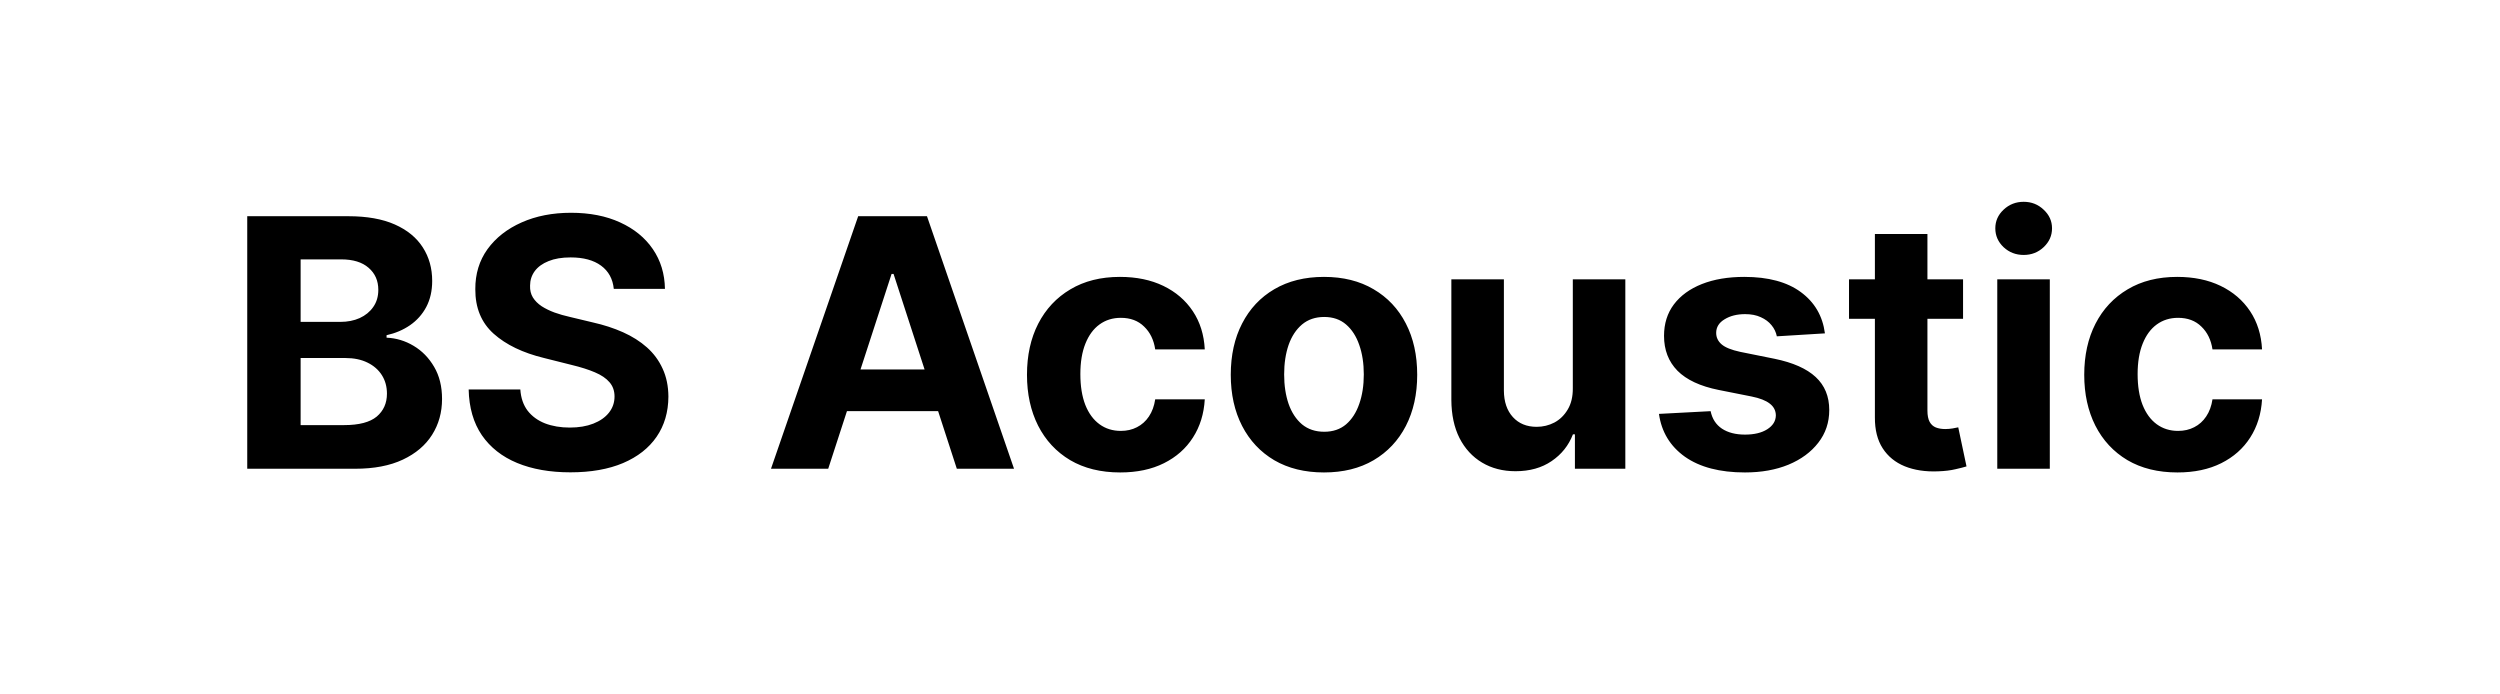 <svg width="144" height="40" viewBox="0 0 144 40" fill="none" xmlns="http://www.w3.org/2000/svg">
<path d="M14.241 27V12.454H20.065C21.135 12.454 22.027 12.613 22.742 12.93C23.457 13.248 23.995 13.688 24.354 14.251C24.714 14.81 24.894 15.454 24.894 16.183C24.894 16.751 24.78 17.251 24.553 17.682C24.326 18.108 24.014 18.458 23.616 18.733C23.223 19.003 22.773 19.195 22.266 19.308V19.45C22.82 19.474 23.339 19.63 23.822 19.919C24.309 20.208 24.705 20.613 25.008 21.134C25.311 21.65 25.462 22.265 25.462 22.98C25.462 23.752 25.271 24.441 24.887 25.047C24.508 25.648 23.947 26.124 23.204 26.474C22.46 26.825 21.544 27 20.455 27H14.241ZM17.316 24.486H19.823C20.68 24.486 21.305 24.322 21.698 23.996C22.091 23.664 22.288 23.224 22.288 22.675C22.288 22.272 22.191 21.917 21.996 21.609C21.802 21.302 21.525 21.06 21.166 20.885C20.81 20.71 20.387 20.622 19.894 20.622H17.316V24.486ZM17.316 18.541H19.596C20.017 18.541 20.391 18.468 20.718 18.321C21.049 18.169 21.31 17.956 21.499 17.682C21.693 17.407 21.791 17.078 21.791 16.695C21.791 16.169 21.604 15.745 21.229 15.423C20.86 15.101 20.334 14.94 19.653 14.94H17.316V18.541ZM35.354 16.638C35.297 16.065 35.053 15.62 34.623 15.303C34.192 14.985 33.607 14.827 32.868 14.827C32.366 14.827 31.943 14.898 31.597 15.04C31.251 15.177 30.986 15.369 30.802 15.615C30.622 15.861 30.532 16.141 30.532 16.453C30.522 16.713 30.577 16.941 30.695 17.135C30.818 17.329 30.986 17.497 31.199 17.639C31.412 17.776 31.659 17.897 31.938 18.001C32.217 18.101 32.516 18.186 32.833 18.257L34.14 18.57C34.774 18.712 35.356 18.901 35.887 19.138C36.417 19.375 36.876 19.666 37.265 20.011C37.653 20.357 37.953 20.764 38.166 21.233C38.384 21.702 38.496 22.239 38.5 22.845C38.496 23.735 38.268 24.507 37.819 25.16C37.373 25.809 36.73 26.313 35.887 26.673C35.049 27.028 34.038 27.206 32.854 27.206C31.68 27.206 30.657 27.026 29.786 26.666C28.919 26.306 28.242 25.774 27.755 25.068C27.272 24.358 27.018 23.48 26.995 22.433H29.971C30.004 22.921 30.143 23.328 30.39 23.655C30.64 23.977 30.974 24.221 31.391 24.386C31.812 24.547 32.288 24.628 32.819 24.628C33.339 24.628 33.791 24.552 34.175 24.401C34.563 24.249 34.864 24.038 35.077 23.768C35.29 23.499 35.397 23.188 35.397 22.838C35.397 22.511 35.3 22.237 35.105 22.014C34.916 21.792 34.637 21.602 34.267 21.446C33.903 21.29 33.455 21.148 32.925 21.02L31.341 20.622C30.115 20.324 29.147 19.858 28.436 19.223C27.726 18.588 27.373 17.734 27.378 16.659C27.373 15.778 27.608 15.009 28.081 14.351C28.559 13.693 29.215 13.179 30.049 12.81C30.882 12.44 31.829 12.256 32.89 12.256C33.969 12.256 34.911 12.44 35.716 12.81C36.526 13.179 37.156 13.693 37.605 14.351C38.055 15.009 38.287 15.771 38.301 16.638H35.354ZM47.705 27H44.409L49.431 12.454H53.394L58.408 27H55.113L51.469 15.778H51.355L47.705 27ZM47.499 21.283H55.283V23.683H47.499V21.283ZM64.523 27.213C63.406 27.213 62.444 26.976 61.64 26.503C60.839 26.025 60.224 25.362 59.793 24.514C59.367 23.667 59.154 22.691 59.154 21.588C59.154 20.471 59.369 19.491 59.8 18.648C60.236 17.8 60.854 17.14 61.654 16.666C62.454 16.188 63.406 15.949 64.509 15.949C65.461 15.949 66.294 16.122 67.009 16.467C67.724 16.813 68.29 17.298 68.706 17.923C69.123 18.548 69.353 19.282 69.395 20.125H66.54C66.46 19.581 66.247 19.142 65.901 18.811C65.56 18.475 65.113 18.307 64.559 18.307C64.09 18.307 63.68 18.435 63.33 18.69C62.984 18.941 62.714 19.308 62.52 19.791C62.326 20.274 62.229 20.859 62.229 21.546C62.229 22.241 62.324 22.833 62.513 23.321C62.707 23.809 62.98 24.18 63.33 24.436C63.68 24.692 64.09 24.82 64.559 24.82C64.904 24.82 65.214 24.749 65.489 24.607C65.768 24.465 65.998 24.259 66.178 23.989C66.363 23.714 66.483 23.385 66.54 23.001H69.395C69.348 23.835 69.121 24.569 68.713 25.203C68.311 25.833 67.755 26.325 67.044 26.68C66.334 27.035 65.494 27.213 64.523 27.213ZM76.261 27.213C75.158 27.213 74.204 26.979 73.399 26.51C72.599 26.037 71.981 25.378 71.546 24.535C71.11 23.688 70.892 22.706 70.892 21.588C70.892 20.461 71.11 19.476 71.546 18.634C71.981 17.786 72.599 17.128 73.399 16.659C74.204 16.186 75.158 15.949 76.261 15.949C77.365 15.949 78.316 16.186 79.117 16.659C79.921 17.128 80.542 17.786 80.977 18.634C81.413 19.476 81.631 20.461 81.631 21.588C81.631 22.706 81.413 23.688 80.977 24.535C80.542 25.378 79.921 26.037 79.117 26.51C78.316 26.979 77.365 27.213 76.261 27.213ZM76.276 24.869C76.778 24.869 77.197 24.727 77.533 24.443C77.869 24.154 78.122 23.761 78.293 23.264C78.468 22.767 78.555 22.201 78.555 21.567C78.555 20.932 78.468 20.366 78.293 19.869C78.122 19.372 77.869 18.979 77.533 18.69C77.197 18.401 76.778 18.257 76.276 18.257C75.769 18.257 75.343 18.401 74.997 18.69C74.656 18.979 74.398 19.372 74.223 19.869C74.053 20.366 73.967 20.932 73.967 21.567C73.967 22.201 74.053 22.767 74.223 23.264C74.398 23.761 74.656 24.154 74.997 24.443C75.343 24.727 75.769 24.869 76.276 24.869ZM90.594 22.355V16.091H93.619V27H90.715V25.018H90.601C90.355 25.658 89.945 26.171 89.372 26.56C88.804 26.948 88.11 27.142 87.291 27.142C86.562 27.142 85.921 26.976 85.367 26.645C84.812 26.313 84.379 25.842 84.067 25.232C83.759 24.621 83.603 23.889 83.598 23.037V16.091H86.624V22.497C86.628 23.141 86.801 23.65 87.142 24.024C87.483 24.398 87.94 24.585 88.513 24.585C88.877 24.585 89.218 24.502 89.535 24.337C89.853 24.166 90.108 23.915 90.303 23.584C90.501 23.252 90.599 22.843 90.594 22.355ZM105.116 19.202L102.346 19.372C102.299 19.135 102.197 18.922 102.041 18.733C101.885 18.539 101.679 18.385 101.423 18.271C101.172 18.153 100.871 18.094 100.521 18.094C100.052 18.094 99.657 18.193 99.335 18.392C99.013 18.586 98.852 18.847 98.852 19.173C98.852 19.434 98.956 19.654 99.164 19.834C99.373 20.014 99.73 20.158 100.237 20.267L102.211 20.665C103.272 20.883 104.063 21.233 104.583 21.716C105.104 22.199 105.365 22.833 105.365 23.619C105.365 24.334 105.154 24.962 104.733 25.501C104.316 26.041 103.743 26.463 103.014 26.766C102.289 27.064 101.454 27.213 100.507 27.213C99.063 27.213 97.912 26.912 97.055 26.311C96.203 25.705 95.703 24.881 95.556 23.84L98.532 23.683C98.622 24.124 98.84 24.46 99.186 24.692C99.531 24.919 99.974 25.033 100.514 25.033C101.044 25.033 101.47 24.931 101.792 24.727C102.119 24.519 102.285 24.251 102.289 23.925C102.285 23.65 102.169 23.425 101.941 23.25C101.714 23.07 101.364 22.933 100.89 22.838L99.001 22.462C97.936 22.249 97.143 21.879 96.622 21.354C96.106 20.828 95.848 20.158 95.848 19.344C95.848 18.643 96.037 18.039 96.416 17.533C96.799 17.026 97.337 16.635 98.028 16.361C98.724 16.086 99.538 15.949 100.471 15.949C101.849 15.949 102.933 16.24 103.724 16.822C104.52 17.405 104.984 18.198 105.116 19.202ZM113.072 16.091V18.364H106.503V16.091H113.072ZM107.994 13.477H111.02V23.648C111.02 23.927 111.063 24.145 111.148 24.301C111.233 24.453 111.351 24.559 111.503 24.621C111.659 24.682 111.839 24.713 112.043 24.713C112.185 24.713 112.327 24.701 112.469 24.678C112.611 24.649 112.72 24.628 112.795 24.614L113.271 26.865C113.12 26.912 112.907 26.967 112.632 27.028C112.357 27.095 112.024 27.135 111.631 27.149C110.902 27.178 110.262 27.081 109.713 26.858C109.169 26.635 108.745 26.29 108.442 25.821C108.139 25.352 107.99 24.76 107.994 24.046V13.477ZM115.043 27V16.091H118.069V27H115.043ZM116.563 14.685C116.113 14.685 115.728 14.536 115.406 14.237C115.088 13.934 114.93 13.572 114.93 13.151C114.93 12.734 115.088 12.376 115.406 12.078C115.728 11.775 116.113 11.624 116.563 11.624C117.013 11.624 117.397 11.775 117.714 12.078C118.036 12.376 118.197 12.734 118.197 13.151C118.197 13.572 118.036 13.934 117.714 14.237C117.397 14.536 117.013 14.685 116.563 14.685ZM125.422 27.213C124.304 27.213 123.343 26.976 122.538 26.503C121.738 26.025 121.122 25.362 120.691 24.514C120.265 23.667 120.052 22.691 120.052 21.588C120.052 20.471 120.268 19.491 120.699 18.648C121.134 17.8 121.752 17.14 122.552 16.666C123.352 16.188 124.304 15.949 125.407 15.949C126.359 15.949 127.192 16.122 127.907 16.467C128.622 16.813 129.188 17.298 129.605 17.923C130.021 18.548 130.251 19.282 130.294 20.125H127.439C127.358 19.581 127.145 19.142 126.799 18.811C126.458 18.475 126.011 18.307 125.457 18.307C124.988 18.307 124.579 18.435 124.228 18.69C123.883 18.941 123.613 19.308 123.419 19.791C123.225 20.274 123.127 20.859 123.127 21.546C123.127 22.241 123.222 22.833 123.412 23.321C123.606 23.809 123.878 24.18 124.228 24.436C124.579 24.692 124.988 24.82 125.457 24.82C125.803 24.82 126.113 24.749 126.387 24.607C126.667 24.465 126.896 24.259 127.076 23.989C127.261 23.714 127.382 23.385 127.439 23.001H130.294C130.246 23.835 130.019 24.569 129.612 25.203C129.209 25.833 128.653 26.325 127.943 26.68C127.233 27.035 126.392 27.213 125.422 27.213Z" fill="black"/>
</svg>
